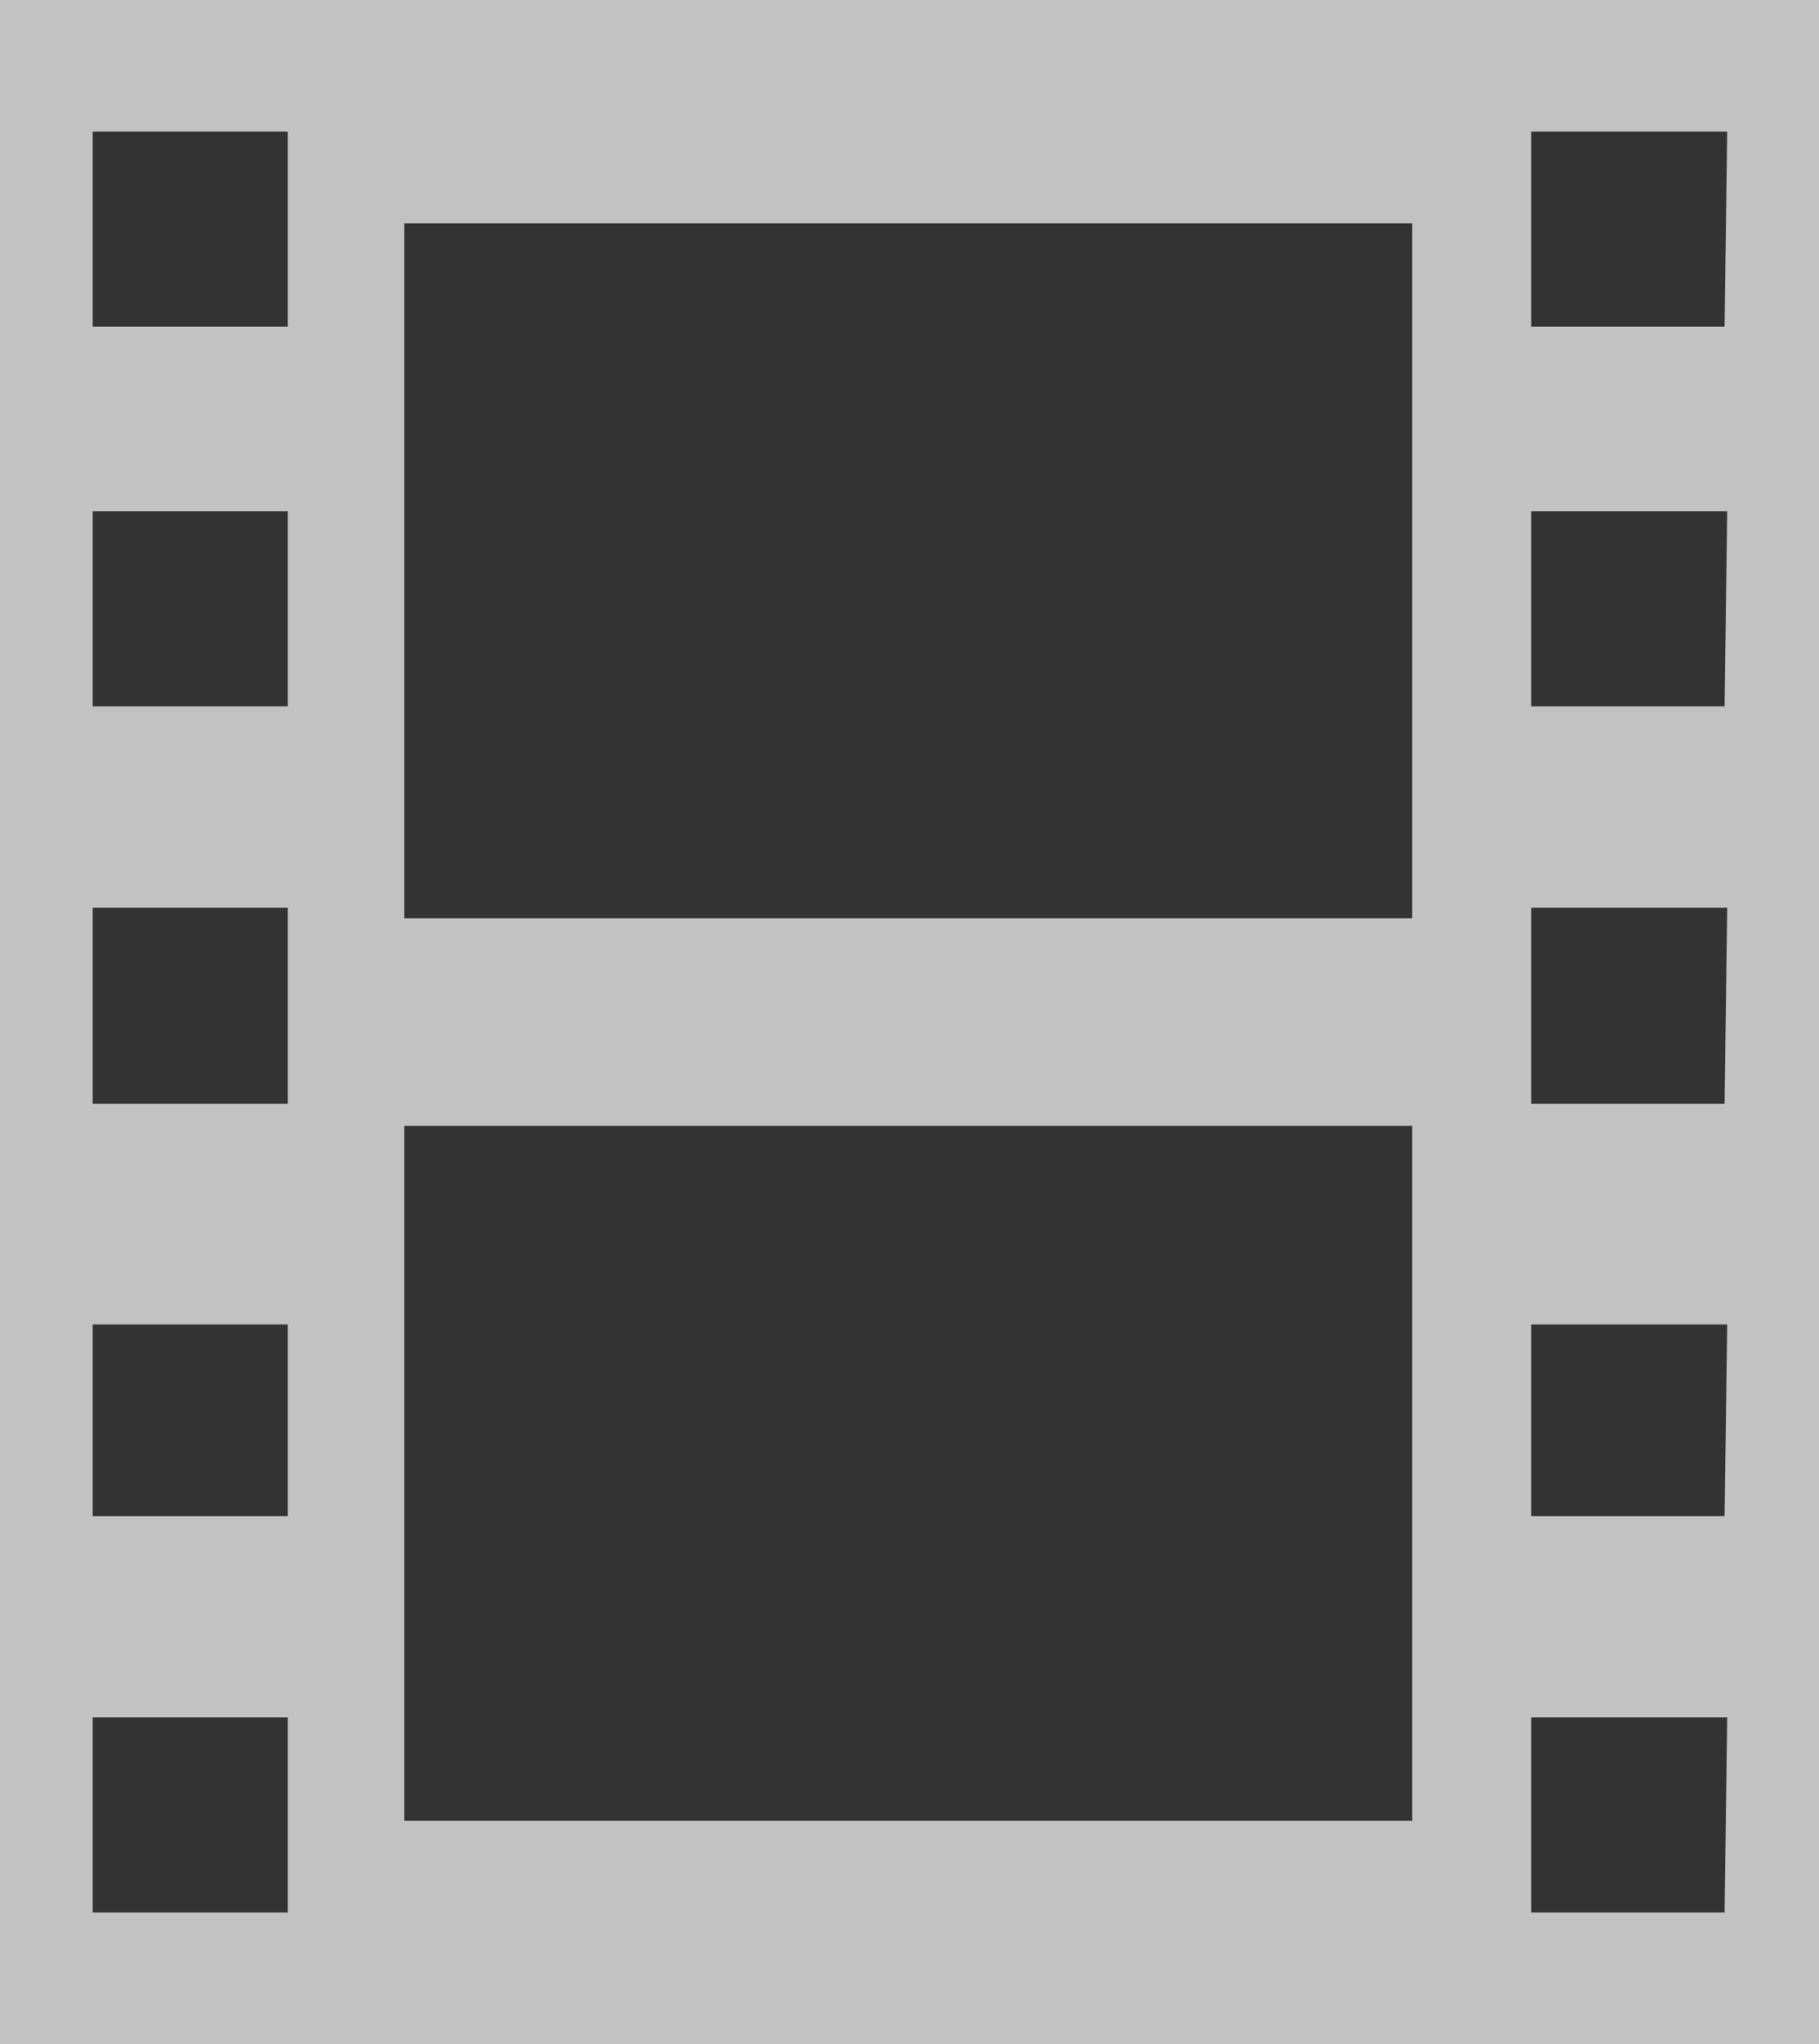 <svg xmlns="http://www.w3.org/2000/svg" viewBox="0 0 20.61 23.15"><rect x="0" y="0" width="20.61" height="23.15" fill="#333333" stroke="none"/><defs><style>.e1978ae1-2c83-4ea7-a208-2335c5afce40{fill:#fff;opacity:0.7;}</style></defs><g id="bedc14d1-6f12-4be7-ae11-c63fd069b0d6" data-name="Vrstva 2"><g id="b545b0fb-6983-4134-a040-9342b9db1b58" data-name="Vrstva 1"><path class="e1978ae1-2c83-4ea7-a208-2335c5afce40" d="M0,0V23.15H20.61V0ZM3.26,21.66H1.05V19.45H3.26Zm0-4.49H1.05V15H3.26Zm0-4.67H1.05V10.28H3.26Zm0-4.5H1.05V5.79H3.26Zm0-4.3H1.05V1.49H3.26ZM16,20.62H4.58V12.75H16ZM16,10.4H4.58V2.53H16Zm3.54,11.26H17.35V19.45h2.22Zm0-4.49H17.35V15h2.22Zm0-4.67H17.35V10.28h2.22Zm0-4.5H17.35V5.79h2.22Zm0-4.3H17.35V1.49h2.22Z"/></g></g></svg>
